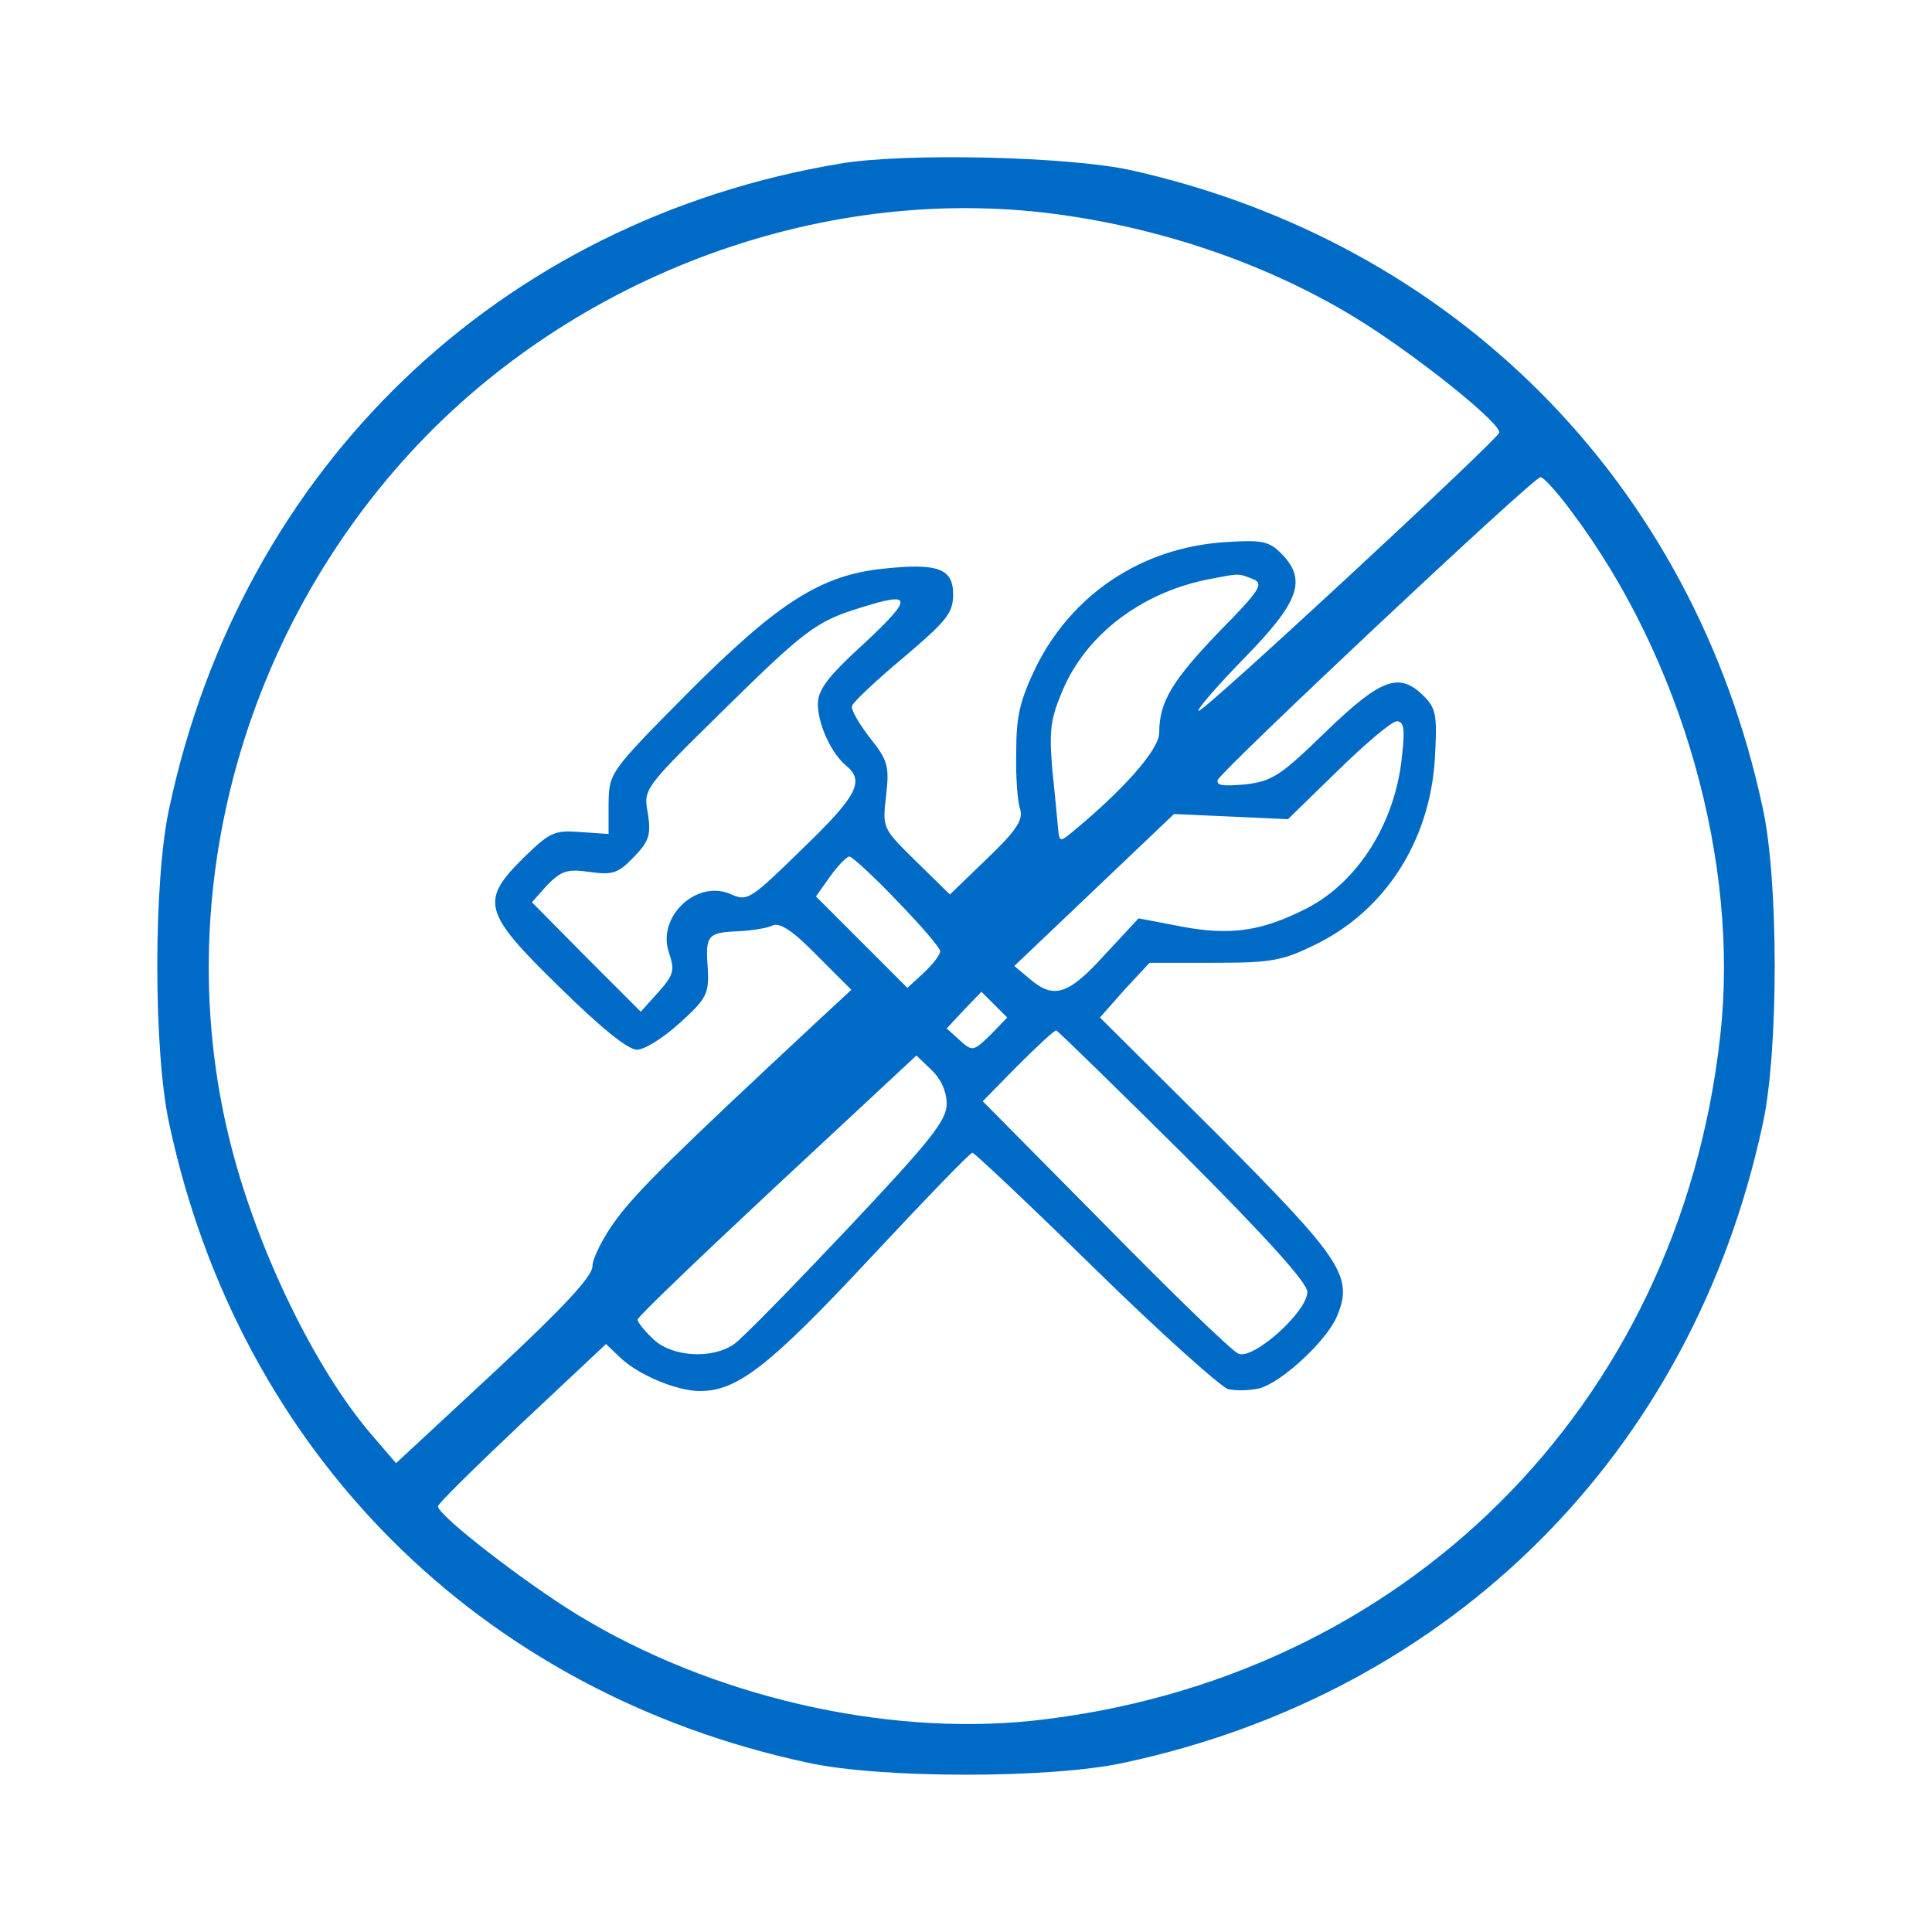 <?xml version="1.0" standalone="no"?>
<!DOCTYPE svg PUBLIC "-//W3C//DTD SVG 20010904//EN"
 "http://www.w3.org/TR/2001/REC-SVG-20010904/DTD/svg10.dtd">
<svg version="1.0" xmlns="http://www.w3.org/2000/svg"
 width="300pt" height="300pt" viewBox="0 0 300 300"
 preserveAspectRatio="xMidYMid meet">

<g transform="translate(0,300) scale(0.1,-0.1)"
fill="#006ac7" stroke="none">
<path d="M1305 2746 c-529 -88 -929 -471 -1042 -1000 -25 -112 -25 -380 0
-492 109 -509 482 -882 991 -991 112 -25 380 -25 492 0 509 109 882 482 991
991 25 112 25 380 0 492 -108 505 -479 878 -982 990 -97 21 -349 27 -450 10z
m315 -76 c172 -20 343 -77 484 -163 92 -56 228 -165 224 -179 -5 -13 -462
-437 -467 -432 -3 2 30 40 72 83 85 87 97 121 56 162 -19 19 -30 21 -89 17
-128 -9 -235 -81 -291 -193 -25 -52 -31 -76 -31 -132 -1 -38 2 -78 6 -89 5
-17 -5 -33 -51 -77 l-58 -56 -52 51 c-53 52 -53 52 -47 103 5 45 3 54 -25 89
-17 22 -30 44 -28 50 2 6 38 40 80 75 67 57 77 69 77 98 0 40 -23 49 -108 40
-97 -10 -163 -52 -302 -191 -124 -125 -124 -126 -125 -173 l0 -48 -44 3 c-40
3 -47 0 -87 -39 -69 -68 -65 -85 55 -202 63 -62 106 -97 120 -97 12 0 42 19
67 42 42 38 45 45 43 85 -4 51 0 55 48 57 21 1 45 5 53 9 11 5 32 -9 68 -46
l54 -54 -54 -50 c-221 -206 -276 -260 -310 -305 -21 -28 -38 -62 -38 -74 0
-16 -44 -63 -152 -164 l-153 -142 -37 43 c-88 102 -177 285 -219 449 -93 362
3 759 254 1050 248 288 638 442 1007 400z m820 -464 c171 -227 262 -545 231
-816 -64 -575 -493 -1000 -1068 -1062 -231 -24 -499 38 -707 165 -83 51 -216
154 -216 168 0 4 59 62 130 129 l131 123 22 -21 c28 -27 88 -52 124 -52 58 0
108 39 263 205 85 91 156 165 160 165 3 0 89 -81 190 -180 102 -100 195 -183
207 -187 13 -3 34 -2 48 1 35 9 105 74 121 112 26 62 8 88 -187 284 l-181 180
38 43 39 42 100 0 c89 0 106 3 157 28 109 53 178 161 186 288 4 68 2 79 -17
98 -38 38 -66 28 -152 -55 -70 -68 -83 -77 -125 -82 -34 -3 -46 -2 -43 7 5 14
490 470 501 470 4 1 26 -23 48 -53z m-495 -105 c18 -7 13 -16 -52 -82 -73 -76
-93 -109 -93 -157 0 -26 -56 -89 -135 -154 -19 -16 -20 -15 -22 5 -1 12 -5 54
-9 92 -5 61 -3 78 16 123 37 87 122 151 224 172 52 10 48 10 71 1z m-602 -99
c-57 -52 -73 -73 -73 -95 0 -32 21 -77 44 -96 29 -24 17 -47 -68 -129 -80 -78
-85 -82 -110 -71 -54 25 -117 -35 -97 -91 9 -27 7 -34 -17 -61 l-27 -30 -85
85 -84 85 24 27 c22 22 31 25 66 20 36 -5 44 -2 69 24 23 24 26 34 21 67 -7
38 -7 38 116 159 127 125 145 139 213 160 82 26 84 17 8 -54z m834 -176 c-10
-103 -68 -195 -147 -236 -70 -36 -119 -43 -194 -29 l-68 13 -53 -57 c-56 -62
-79 -69 -116 -37 l-24 20 124 118 124 118 89 -4 88 -4 78 76 c42 41 83 76 91
76 11 0 13 -12 8 -54z m-784 -225 c37 -38 67 -73 67 -78 0 -5 -11 -20 -25 -33
l-26 -24 -71 71 -71 71 22 31 c12 17 26 31 30 31 4 0 38 -31 74 -69z m145
-208 c-27 -26 -28 -26 -48 -8 l-20 18 27 29 27 28 20 -20 20 -20 -26 -27z
m299 -185 c130 -130 193 -200 193 -214 0 -31 -84 -106 -107 -96 -10 4 -103 94
-207 200 l-190 192 54 55 c30 30 57 55 60 55 2 0 91 -87 197 -192z m-367 78
c0 -26 -25 -57 -154 -194 -85 -90 -164 -171 -176 -179 -34 -24 -96 -20 -125 7
-14 13 -25 27 -25 31 0 4 97 97 216 208 l217 202 23 -22 c15 -14 24 -34 24
-53z"/>
</g>
</svg>
